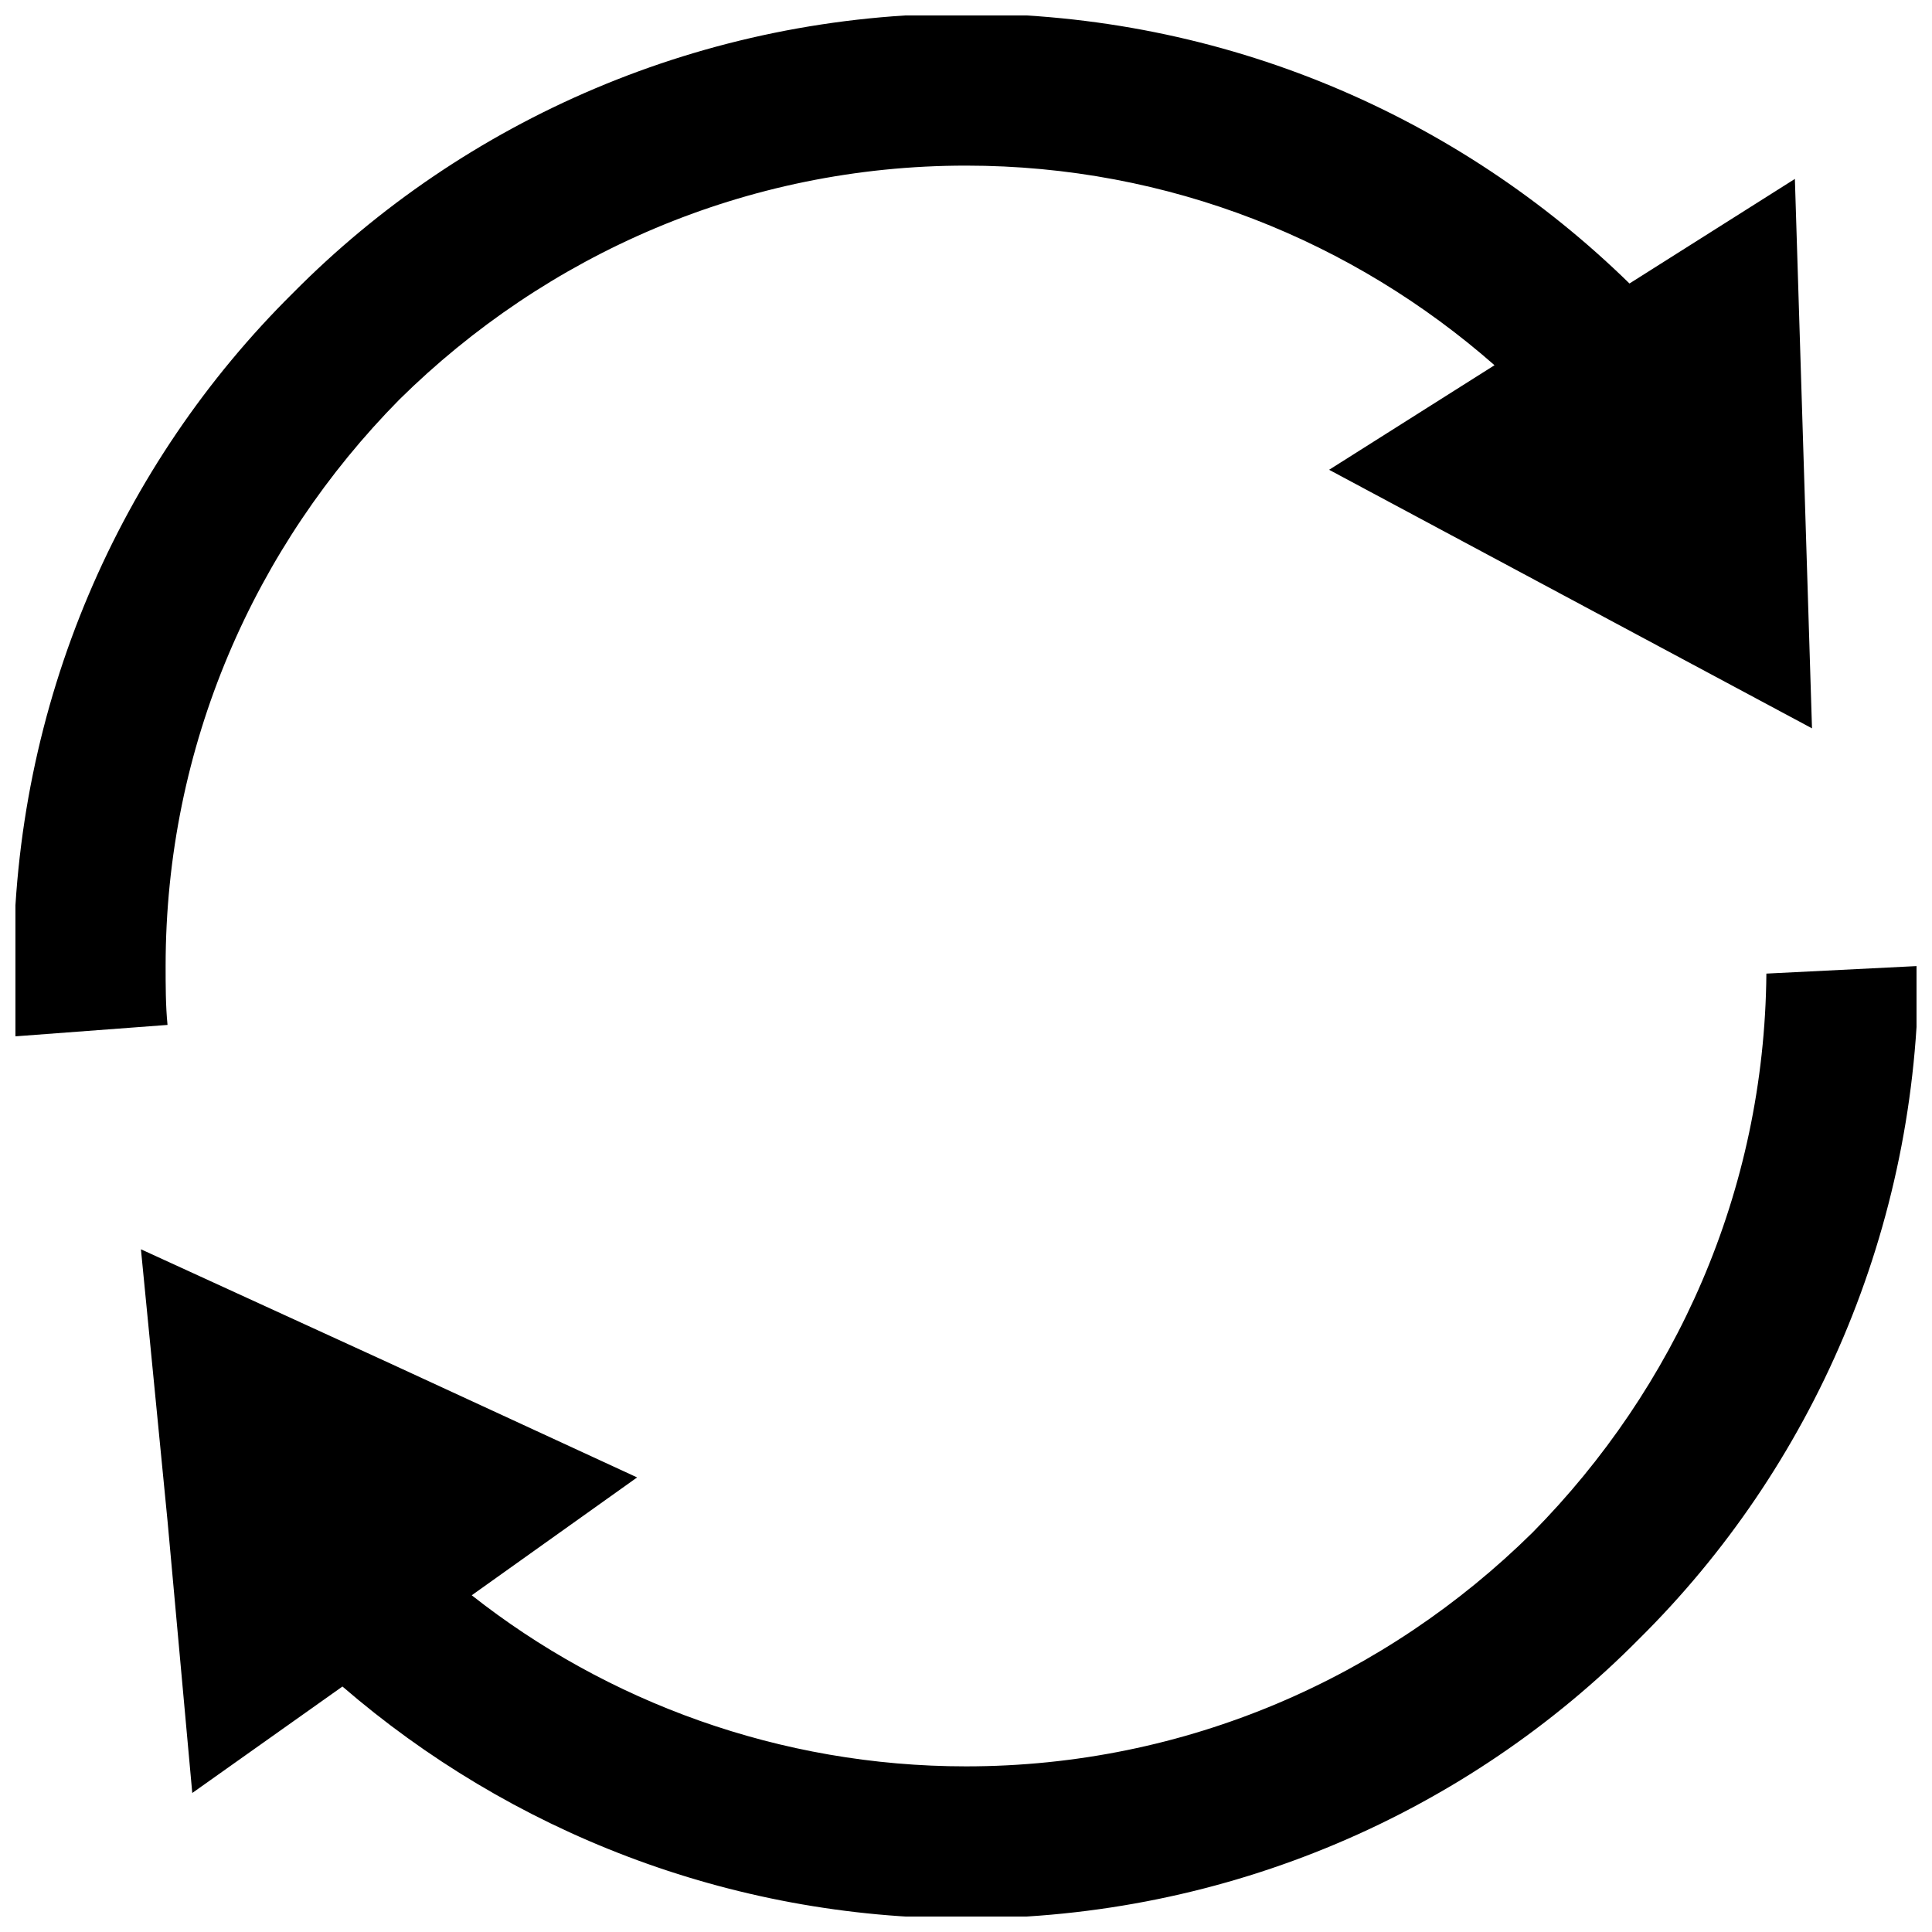 <?xml version="1.0" encoding="UTF-8"?>
<!-- Uploaded to: SVG Repo, www.svgrepo.com, Generator: SVG Repo Mixer Tools -->
<svg width="800px" height="800px" version="1.1" viewBox="144 144 512 512" xmlns="http://www.w3.org/2000/svg">
 <defs>
  <clipPath id="b">
   <path d="m181 399h470.9v252.9h-470.9z"/>
  </clipPath>
  <clipPath id="a">
   <path d="m148.09 148.09h476.91v270.91h-476.91z"/>
  </clipPath>
 </defs>
 <g>
  <g clip-path="url(#b)">
   <path d="m269.01 566.76c35.77 28.215 81.617 45.344 130.99 45.344 58.441 0 111.34-23.68 150.14-61.969 37.785-38.289 61.465-90.184 61.969-148.12l40.305-2.016c0 69.527-28.215 133-74.059 178.35-45.344 45.848-108.82 74.059-178.35 74.059-62.977 0-120.91-23.176-165.25-61.465l-39.801 28.215-6.551-72.043-7.055-72.043 66 30.23 65.496 30.23-43.832 31.234z"/>
  </g>
  <g clip-path="url(#a)">
   <path d="m400 147.59c68.52 0 130.49 27.207 175.83 71.539l43.832-27.711 4.535 145.6-127.97-68.52 43.832-27.711c-37.281-32.746-86.152-52.898-140.06-52.898-58.441 0-111.34 23.68-150.14 61.969-38.289 38.793-61.969 91.691-61.969 150.14 0 5.039 0 10.578 0.504 15.617l-40.305 3.023c0-6.047-0.504-12.594-0.504-18.641 0-69.527 28.215-133 74.059-178.35 45.344-45.848 108.82-74.059 178.35-74.059z"/>
  </g>
 </g>
</svg>